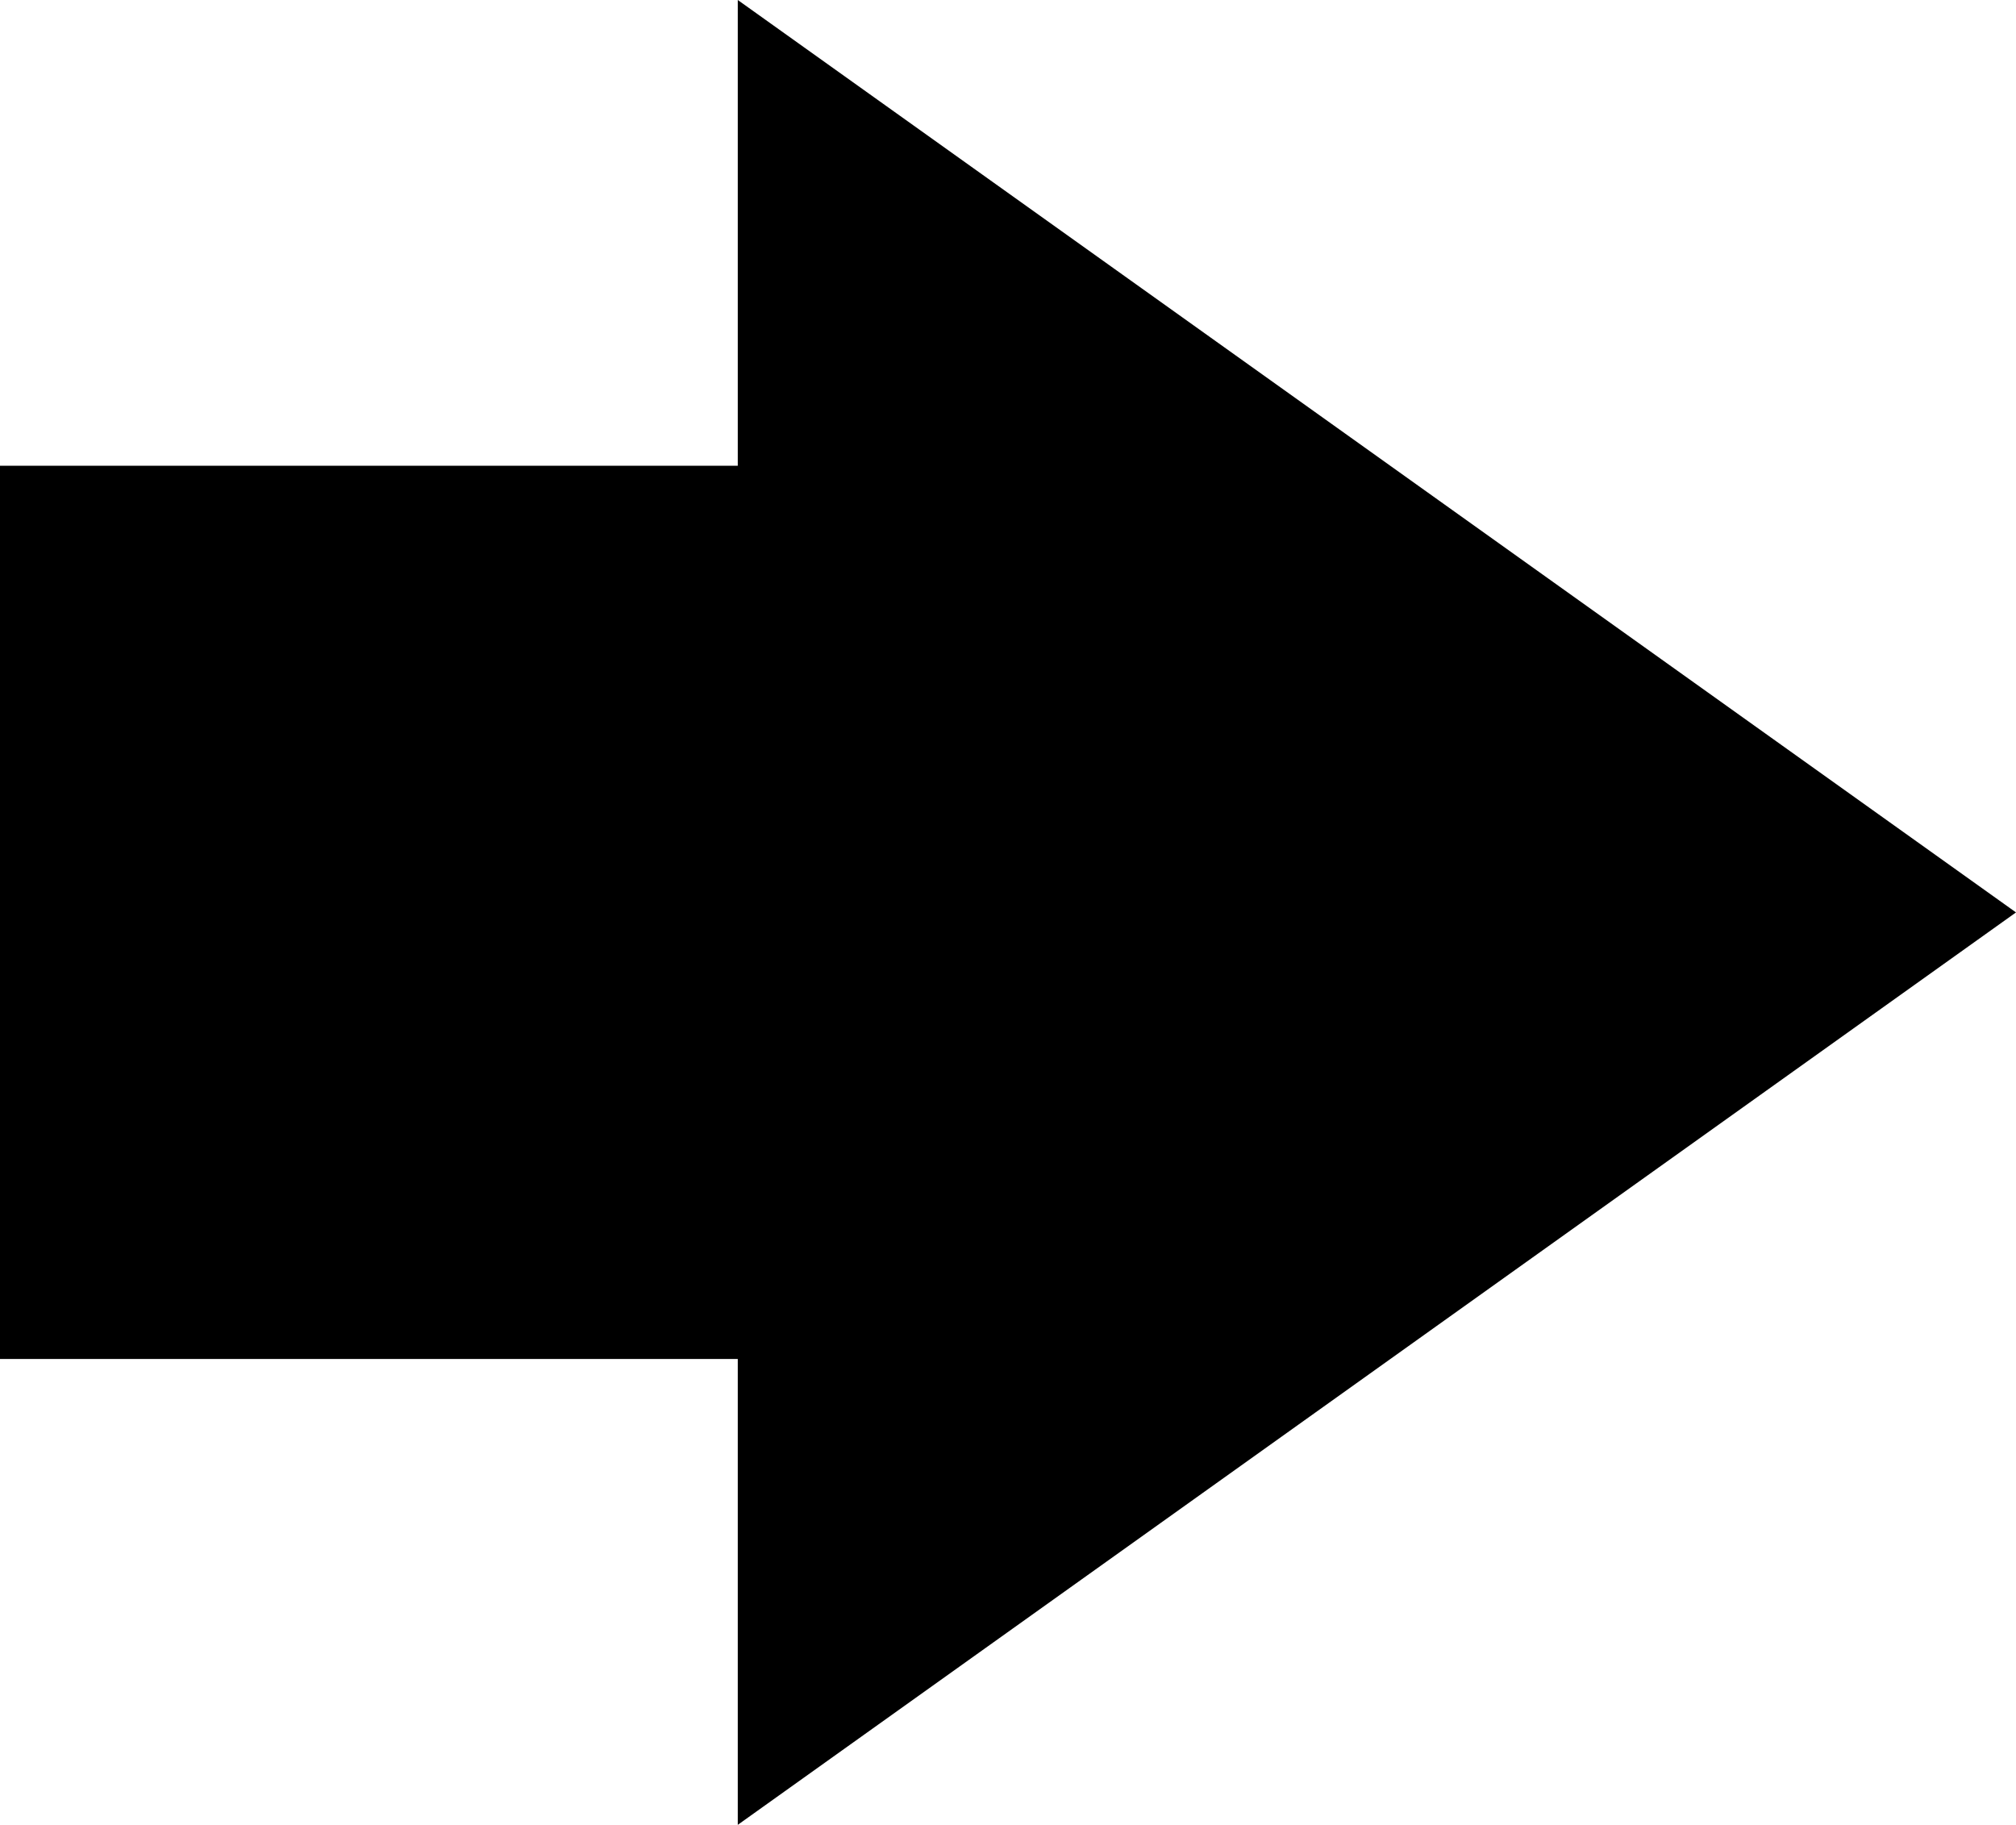 <?xml version="1.0" encoding="UTF-8"?>
<svg id="_레이어_2" data-name="레이어 2" xmlns="http://www.w3.org/2000/svg" viewBox="0 0 196.88 178.2">
  <defs>
    <style>
      .cls-1 {
        stroke-width: 0px;
      }
    </style>
  </defs>
  <g id="_Layer_" data-name="&amp;lt;Layer&amp;gt;">
    <polygon class="cls-1" points="196.88 89.1 72.05 0 72.05 45.48 0 45.48 0 132.71 72.05 132.71 72.05 178.2 196.88 89.1"/>
  </g>
</svg>
